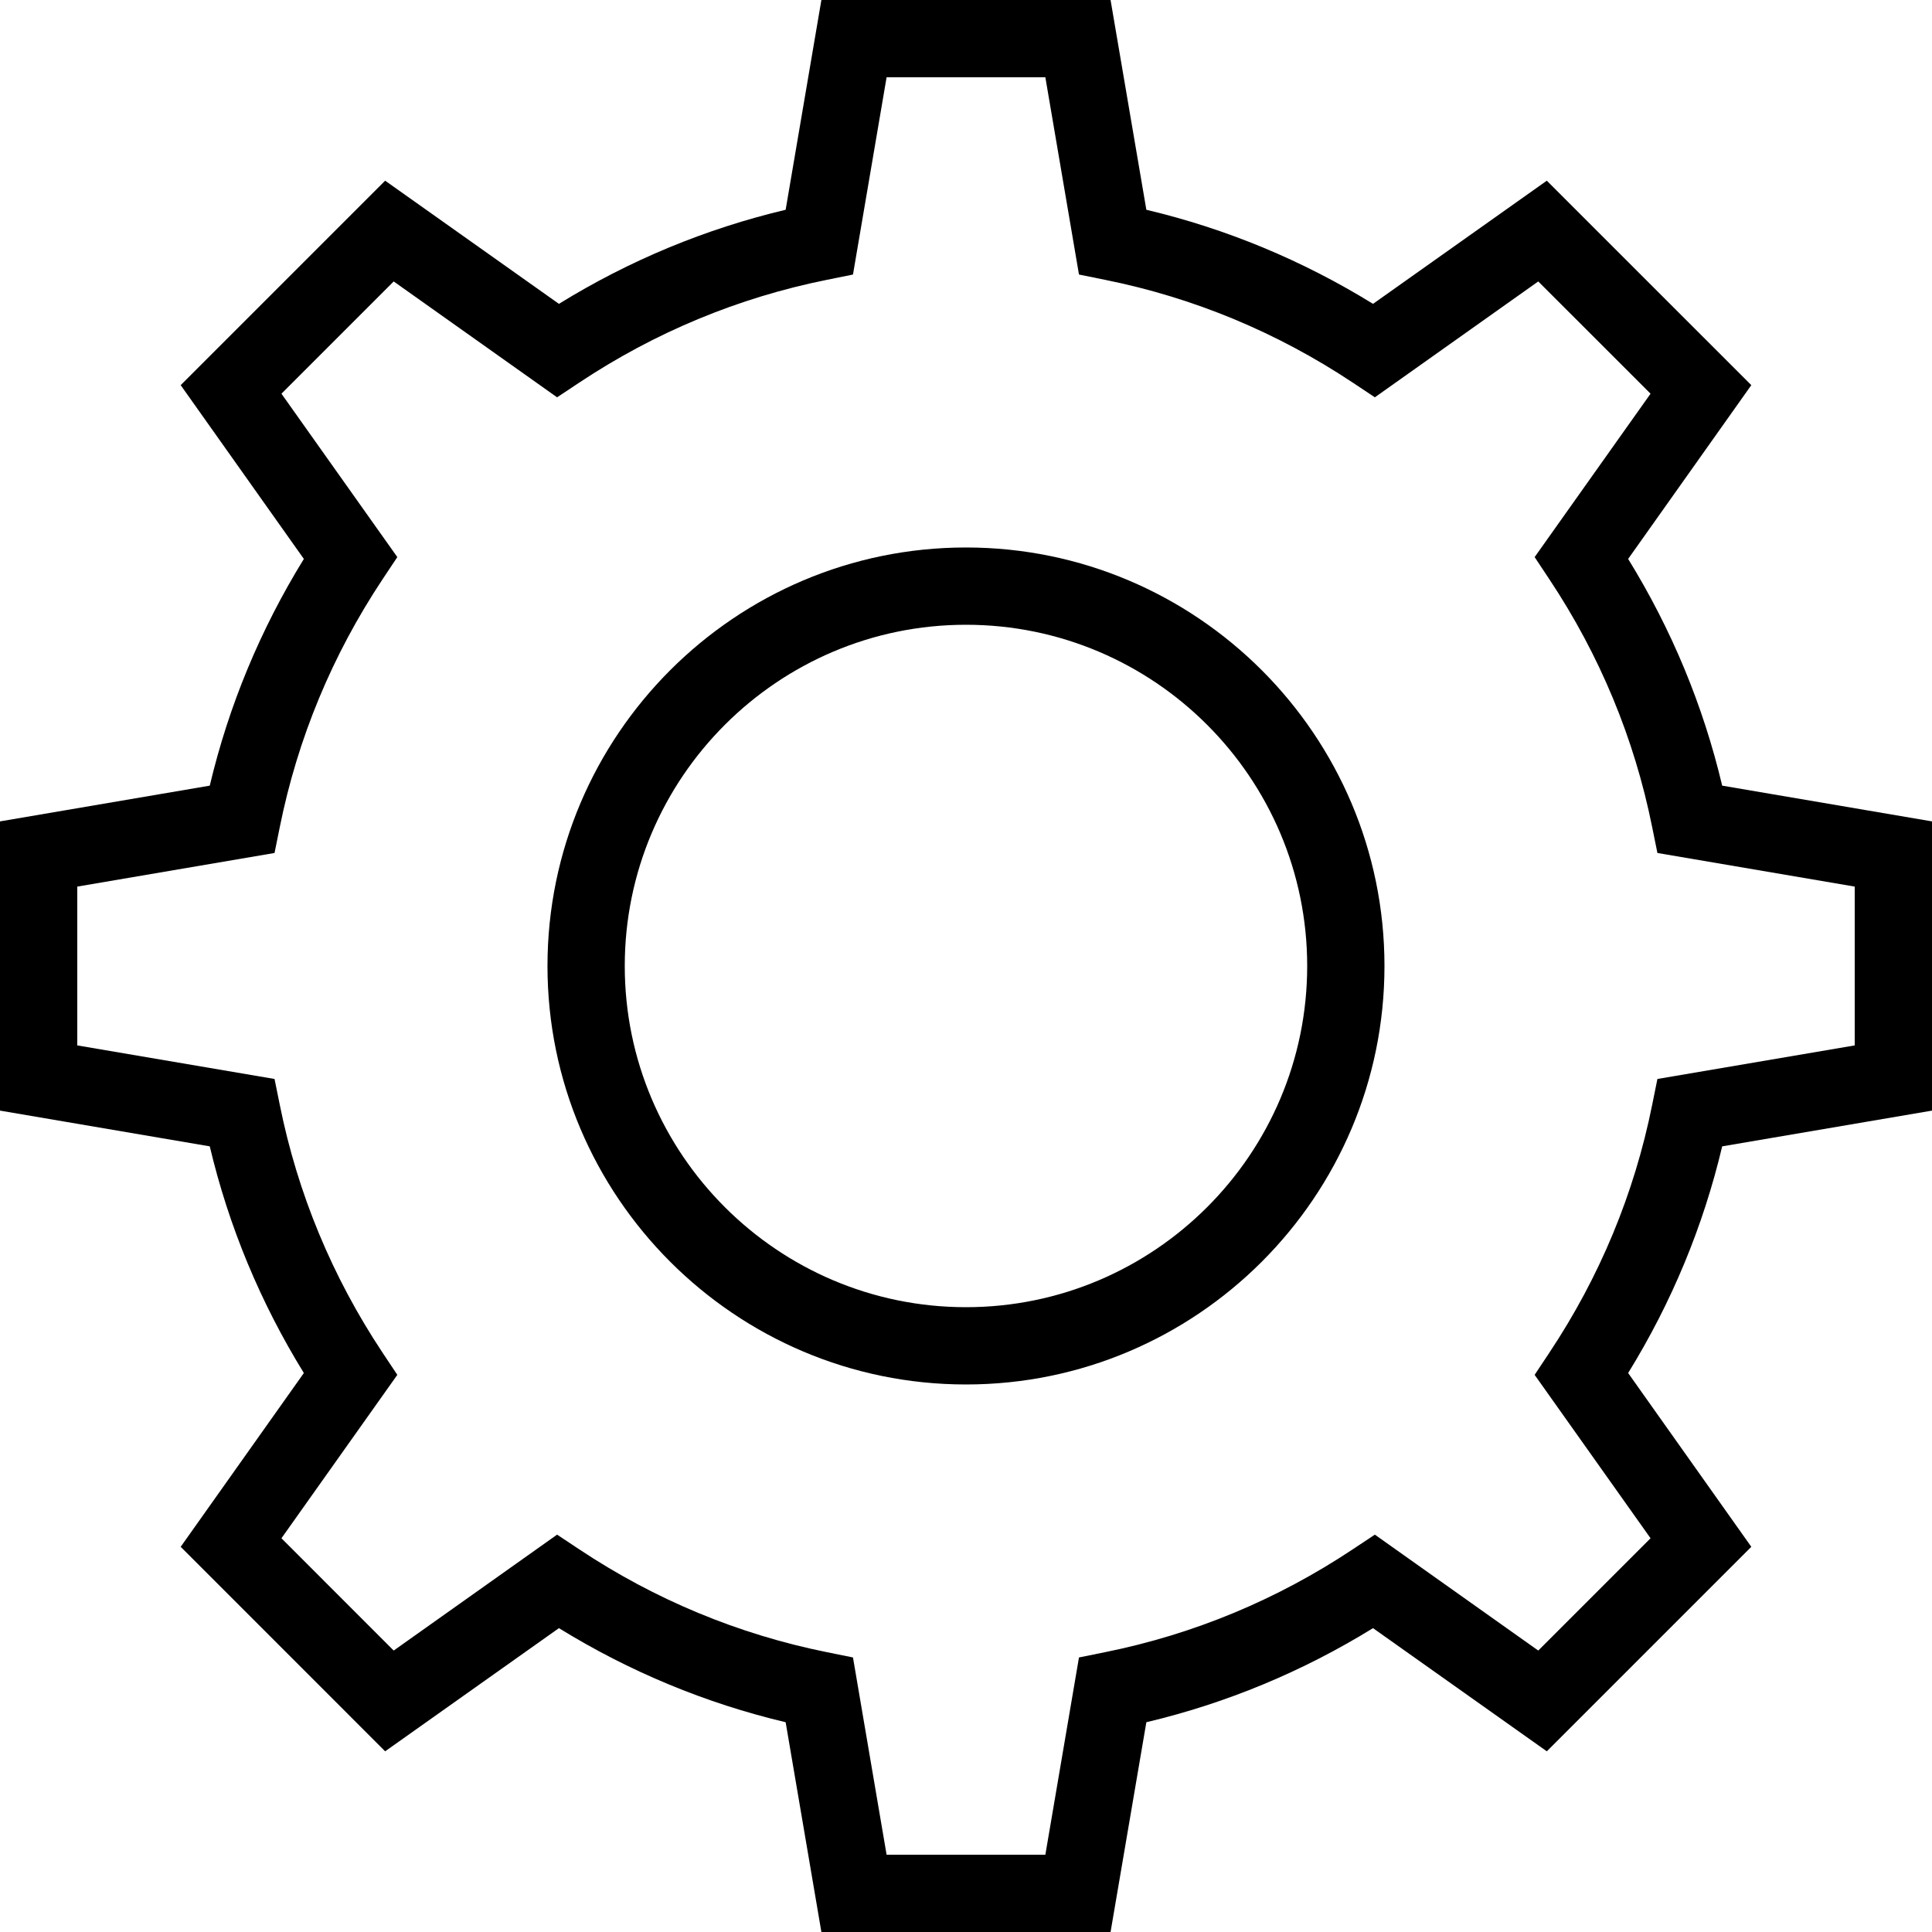 <svg width="40" height="40" viewBox="0 0 40 40" fill="none" xmlns="http://www.w3.org/2000/svg">
<path d="M40 22.994V17.006L35.656 16.266C35.263 14.607 34.609 13.032 33.709 11.572L36.259 7.974L32.025 3.741L28.427 6.291C26.966 5.39 25.391 4.736 23.734 4.343L22.993 0H17.006L16.266 4.343C14.607 4.737 13.032 5.39 11.572 6.291L7.974 3.741L3.741 7.974L6.291 11.572C5.39 13.034 4.736 14.608 4.343 16.266L0 17.006V22.994L4.343 23.734C4.736 25.391 5.39 26.966 6.291 28.427L3.741 32.025L7.974 36.259L11.572 33.709C13.032 34.609 14.606 35.263 16.266 35.657L17.006 40H22.993L23.734 35.657C25.393 35.263 26.967 34.609 28.427 33.709L32.025 36.259L36.259 32.025L33.709 28.427C34.609 26.968 35.263 25.393 35.656 23.734L40 22.994ZM34.206 22.877C33.837 24.712 33.121 26.437 32.077 28.007L31.773 28.465L34.173 31.848L31.848 34.173L28.465 31.773L28.007 32.077C26.437 33.121 24.711 33.837 22.877 34.207L22.339 34.316L21.643 38.4H18.356L17.66 34.316L17.122 34.207C15.288 33.837 13.562 33.121 11.992 32.077L11.534 31.773L8.151 34.173L5.827 31.848L8.226 28.465L7.922 28.008C6.877 26.435 6.162 24.709 5.793 22.877L5.684 22.339L1.6 21.644V18.356L5.684 17.66L5.793 17.122C6.162 15.29 6.877 13.564 7.922 11.991L8.226 11.534L5.827 8.151L8.151 5.827L11.534 8.226L11.992 7.922C13.562 6.878 15.288 6.162 17.122 5.793L17.66 5.684L18.356 1.6H21.643L22.339 5.684L22.877 5.793C24.709 6.162 26.435 6.877 28.008 7.922L28.465 8.226L31.848 5.827L34.173 8.151L31.773 11.534L32.077 11.992C33.121 13.563 33.837 15.288 34.206 17.122L34.315 17.66L38.4 18.356V21.644L34.315 22.339L34.206 22.877Z" fill="#000"/>
<path d="M20 11.335C15.222 11.335 11.335 15.222 11.335 20C11.335 24.777 15.222 28.664 20 28.664C24.777 28.664 28.664 24.777 28.664 20C28.664 15.222 24.777 11.335 20 11.335ZM20 27.064C16.105 27.064 12.935 23.895 12.935 20C12.935 16.105 16.105 12.935 20 12.935C23.895 12.935 27.064 16.105 27.064 20C27.064 23.895 23.895 27.064 20 27.064Z" fill="#000"/>
</svg>
